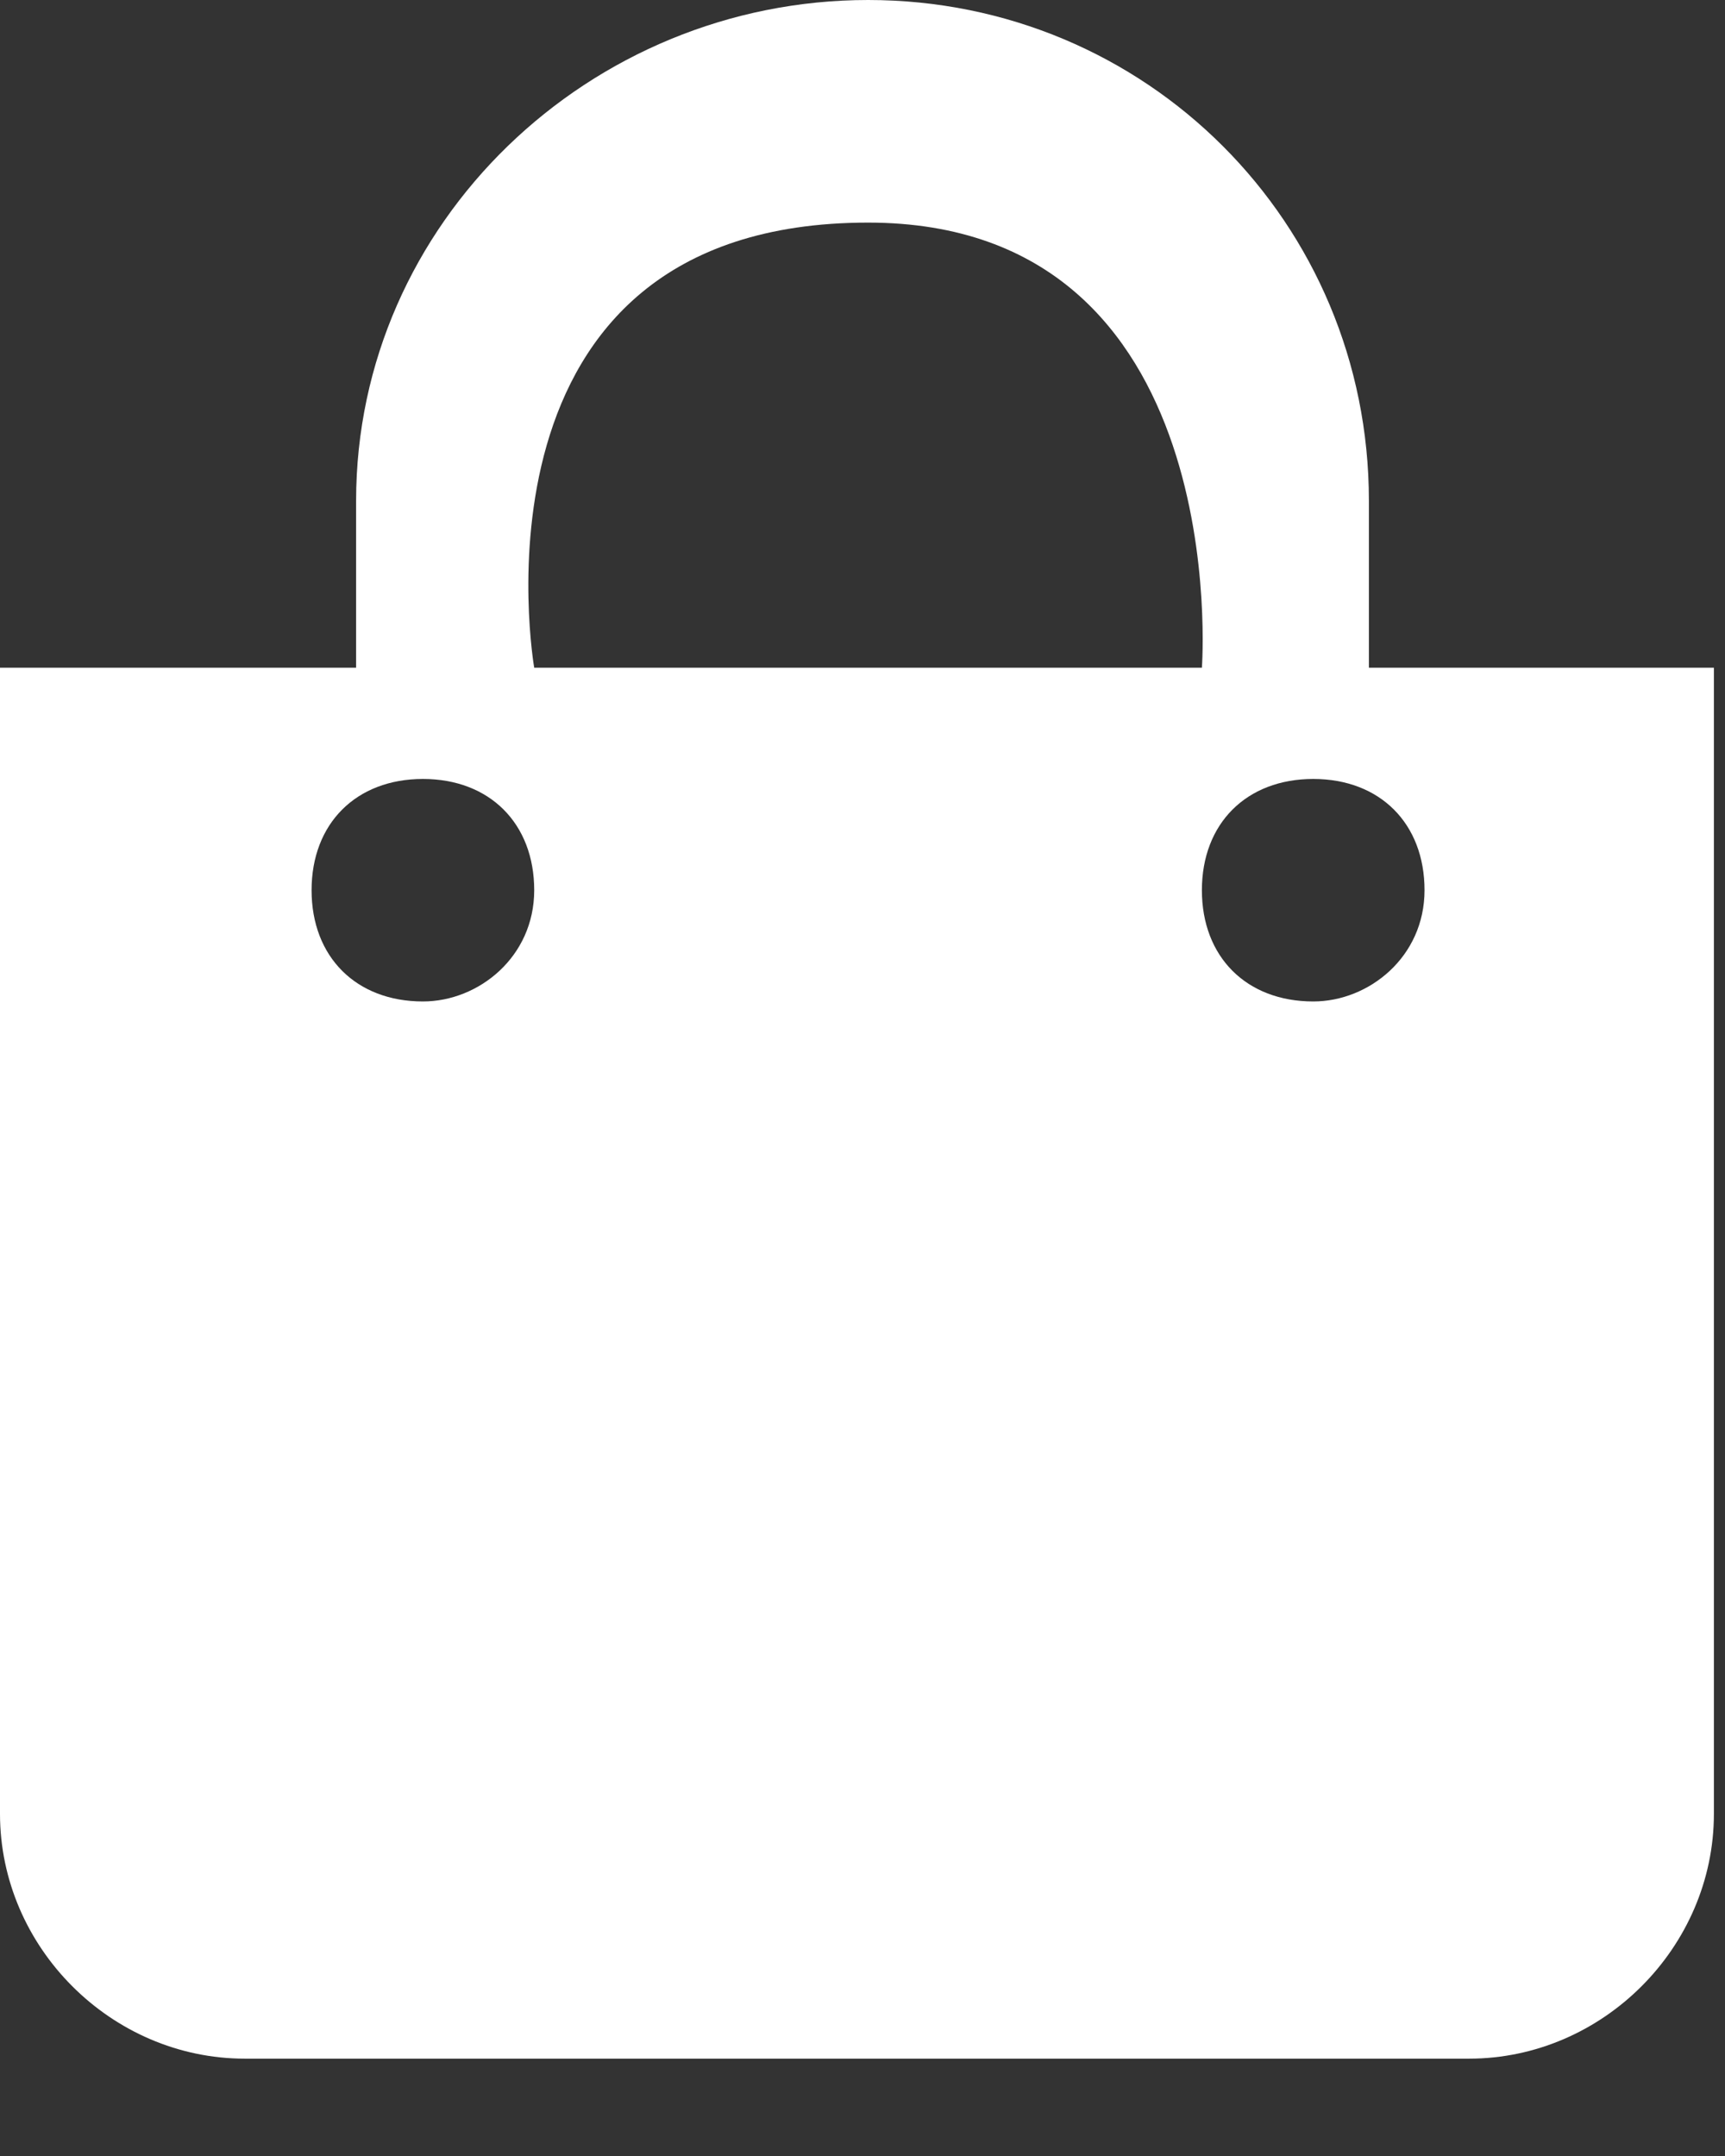 <svg width="16" height="20" viewBox="0 0 16 20" fill="none" xmlns="http://www.w3.org/2000/svg">
<rect x="0" y="0" width="16" height="20" fill="#333333" stroke="none"/>
<path d="M13.729 6.194H12.697V4.645C12.697 2.065 10.632 0 8.052 0C5.471 0 3.303 2.065 3.303 4.645V6.194H2.271H0V8.465V14.452V16.826C0 18.064 1.032 19.097 2.271 19.097H13.626C14.864 19.097 15.897 18.064 15.897 16.826V14.452V8.465V6.194H13.729ZM3.923 9.29C3.303 9.29 2.89 8.877 2.89 8.258C2.89 7.639 3.303 7.226 3.923 7.226C4.542 7.226 4.955 7.639 4.955 8.258C4.955 8.877 4.439 9.29 3.923 9.29ZM8.052 2.065C11.458 2.065 11.148 6.194 11.148 6.194H4.955C4.955 6.194 4.232 2.065 8.052 2.065ZM12.181 9.29C11.561 9.29 11.148 8.877 11.148 8.258C11.148 7.639 11.561 7.226 12.181 7.226C12.8 7.226 13.213 7.639 13.213 8.258C13.213 8.877 12.697 9.29 12.181 9.29Z" fill="white"/>
</svg>
